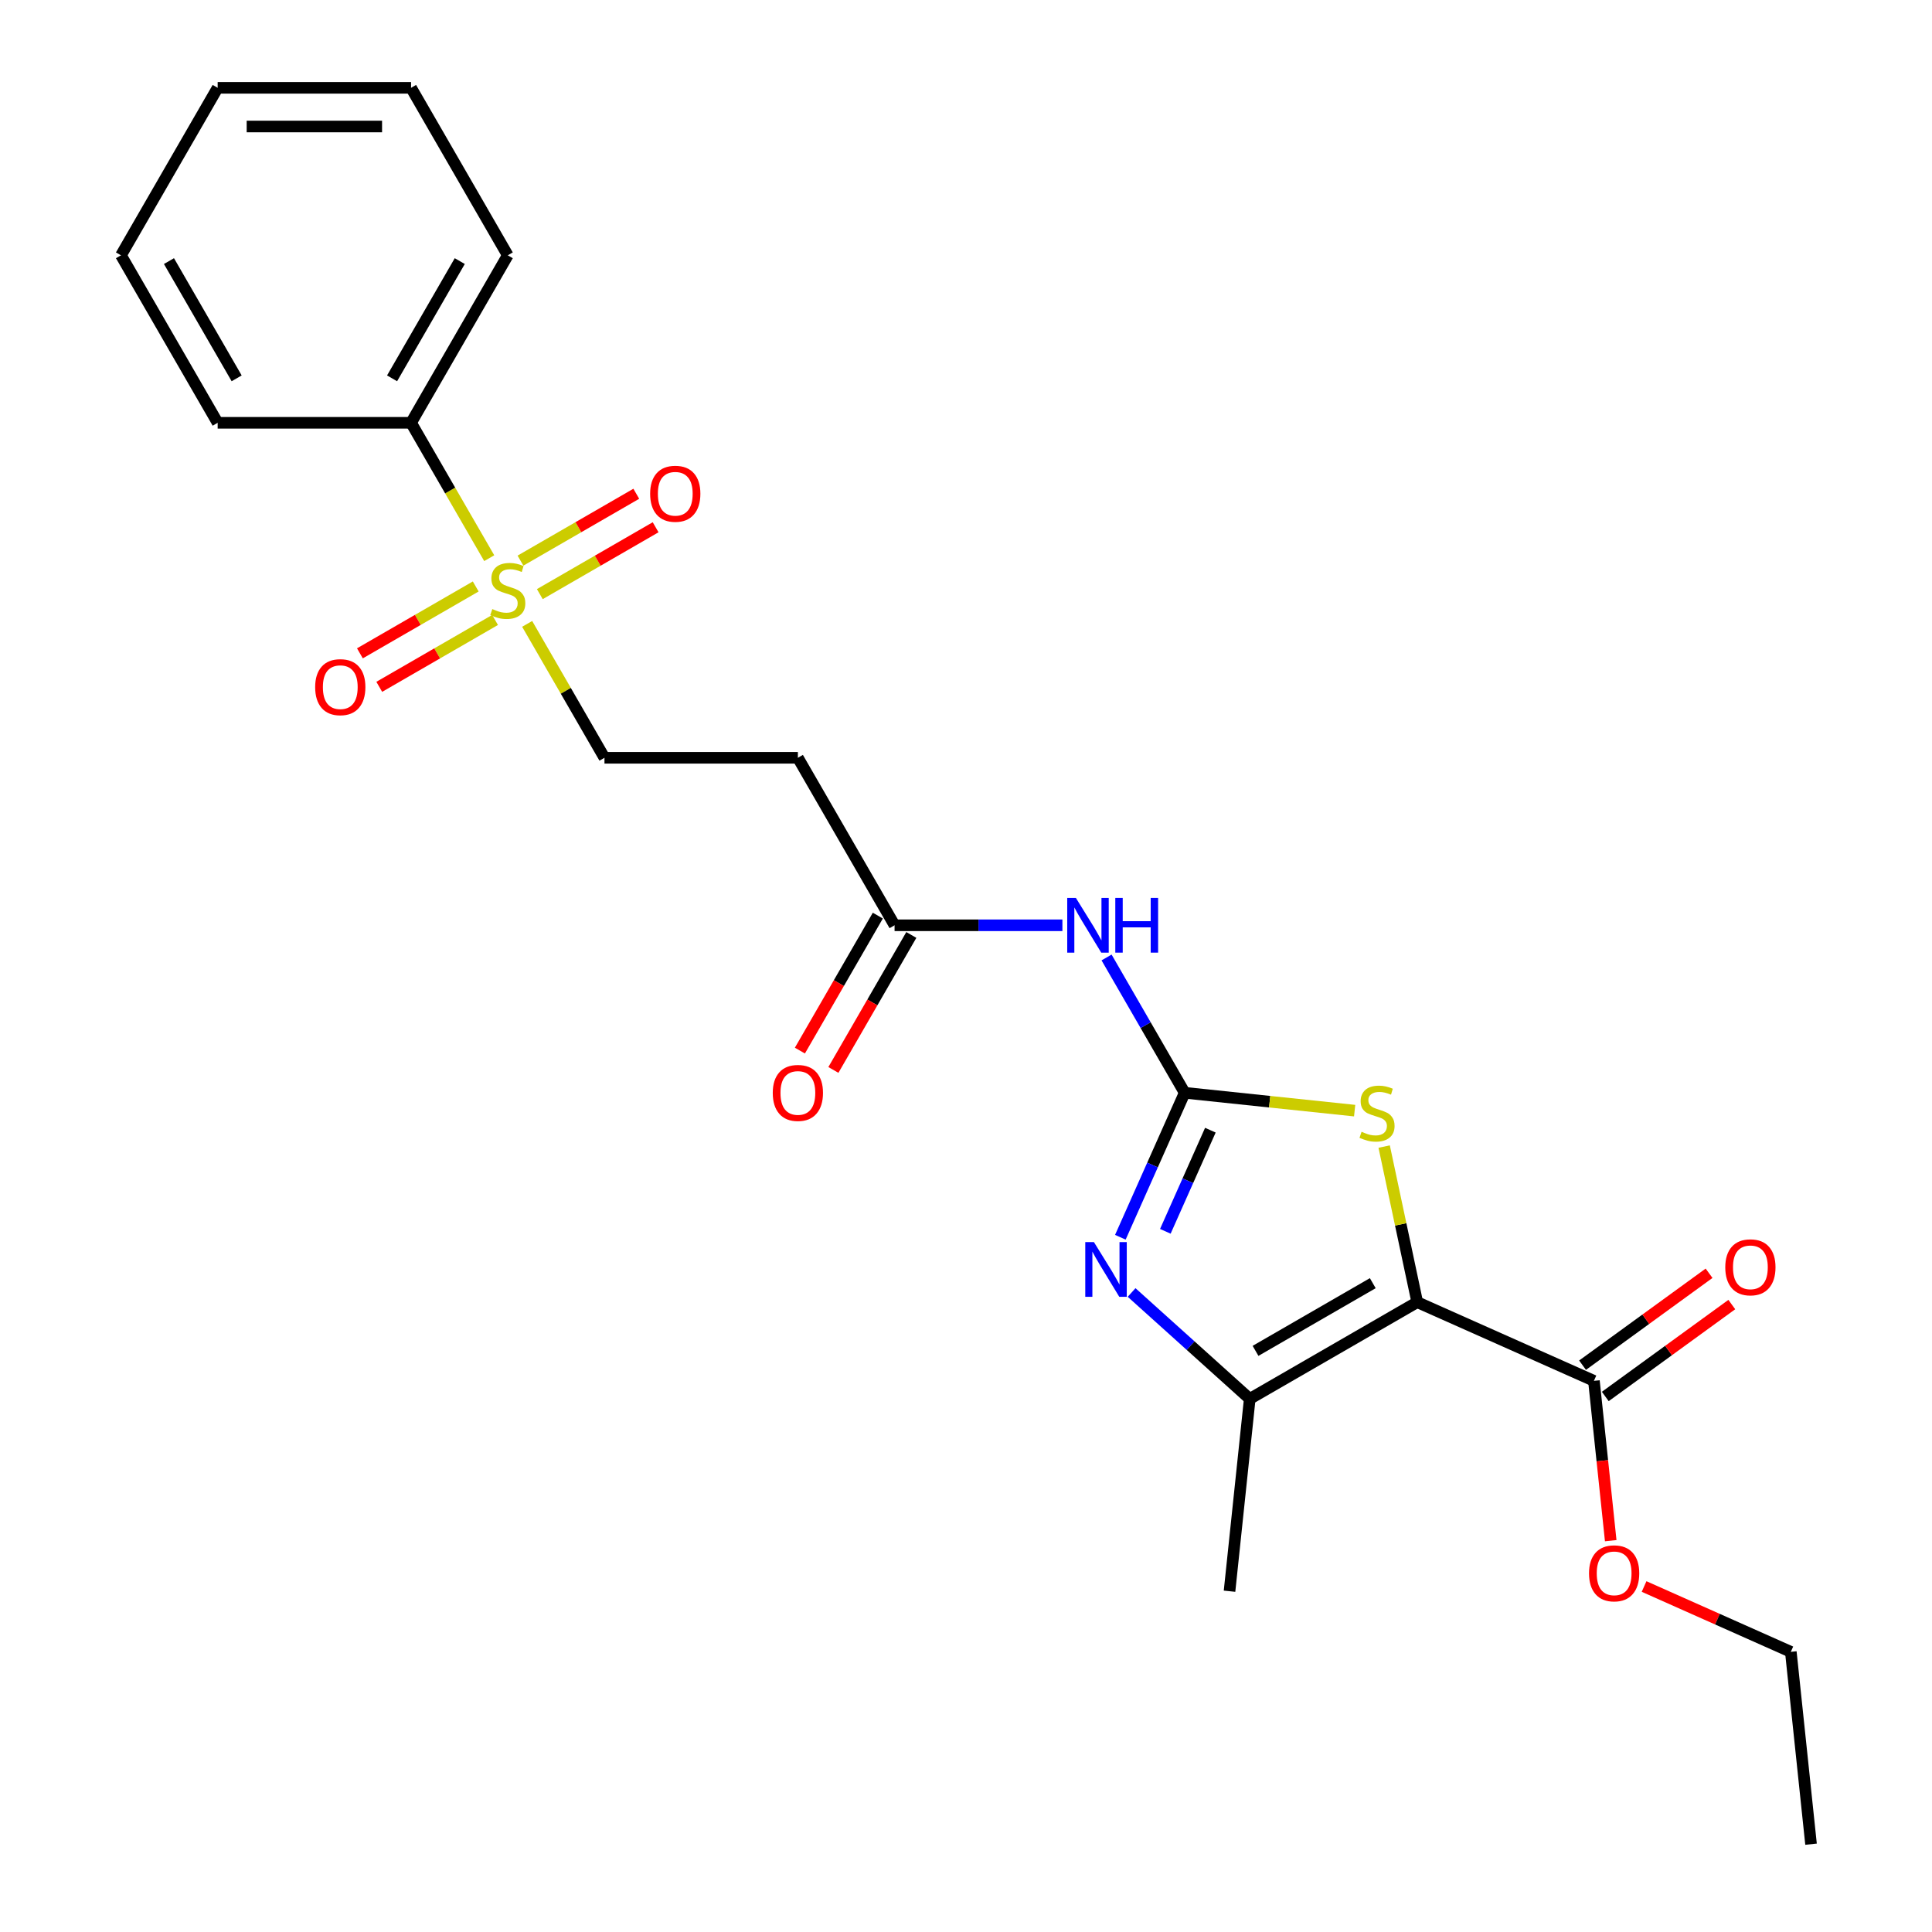 <?xml version='1.0' encoding='iso-8859-1'?>
<svg version='1.1' baseProfile='full'
              xmlns='http://www.w3.org/2000/svg'
                      xmlns:rdkit='http://www.rdkit.org/xml'
                      xmlns:xlink='http://www.w3.org/1999/xlink'
                  xml:space='preserve'
width='1000px' height='1000px' viewBox='0 0 1000 1000'>
<!-- END OF HEADER -->
<rect style='opacity:1.0;fill:#FFFFFF;stroke:none' width='1000' height='1000' x='0' y='0'> </rect>
<path class='bond-3' d='M 733.56,673.999 L 725.001,633.731' style='fill:none;fill-rule:evenodd;stroke:#000000;stroke-width:6px;stroke-linecap:butt;stroke-linejoin:miter;stroke-opacity:1' />
<path class='bond-3' d='M 725.001,633.731 L 716.442,593.463' style='fill:none;fill-rule:evenodd;stroke:#CCCC00;stroke-width:6px;stroke-linecap:butt;stroke-linejoin:miter;stroke-opacity:1' />
<path class='bond-4' d='M 733.56,673.999 L 646.866,724.051' style='fill:none;fill-rule:evenodd;stroke:#000000;stroke-width:6px;stroke-linecap:butt;stroke-linejoin:miter;stroke-opacity:1' />
<path class='bond-4' d='M 710.545,664.168 L 649.86,699.205' style='fill:none;fill-rule:evenodd;stroke:#000000;stroke-width:6px;stroke-linecap:butt;stroke-linejoin:miter;stroke-opacity:1' />
<path class='bond-6' d='M 733.56,673.999 L 825.011,714.715' style='fill:none;fill-rule:evenodd;stroke:#000000;stroke-width:6px;stroke-linecap:butt;stroke-linejoin:miter;stroke-opacity:1' />
<path class='bond-0' d='M 613.19,565.617 L 657.177,570.24' style='fill:none;fill-rule:evenodd;stroke:#000000;stroke-width:6px;stroke-linecap:butt;stroke-linejoin:miter;stroke-opacity:1' />
<path class='bond-0' d='M 657.177,570.24 L 701.164,574.863' style='fill:none;fill-rule:evenodd;stroke:#CCCC00;stroke-width:6px;stroke-linecap:butt;stroke-linejoin:miter;stroke-opacity:1' />
<path class='bond-5' d='M 613.19,565.617 L 592.974,530.601' style='fill:none;fill-rule:evenodd;stroke:#000000;stroke-width:6px;stroke-linecap:butt;stroke-linejoin:miter;stroke-opacity:1' />
<path class='bond-5' d='M 592.974,530.601 L 572.758,495.586' style='fill:none;fill-rule:evenodd;stroke:#0000FF;stroke-width:6px;stroke-linecap:butt;stroke-linejoin:miter;stroke-opacity:1' />
<path class='bond-24' d='M 613.19,565.617 L 596.541,603.011' style='fill:none;fill-rule:evenodd;stroke:#000000;stroke-width:6px;stroke-linecap:butt;stroke-linejoin:miter;stroke-opacity:1' />
<path class='bond-24' d='M 596.541,603.011 L 579.892,640.405' style='fill:none;fill-rule:evenodd;stroke:#0000FF;stroke-width:6px;stroke-linecap:butt;stroke-linejoin:miter;stroke-opacity:1' />
<path class='bond-24' d='M 626.485,584.979 L 614.831,611.154' style='fill:none;fill-rule:evenodd;stroke:#000000;stroke-width:6px;stroke-linecap:butt;stroke-linejoin:miter;stroke-opacity:1' />
<path class='bond-24' d='M 614.831,611.154 L 603.177,637.33' style='fill:none;fill-rule:evenodd;stroke:#0000FF;stroke-width:6px;stroke-linecap:butt;stroke-linejoin:miter;stroke-opacity:1' />
<path class='bond-1' d='M 585.716,668.991 L 616.291,696.521' style='fill:none;fill-rule:evenodd;stroke:#0000FF;stroke-width:6px;stroke-linecap:butt;stroke-linejoin:miter;stroke-opacity:1' />
<path class='bond-1' d='M 616.291,696.521 L 646.866,724.051' style='fill:none;fill-rule:evenodd;stroke:#000000;stroke-width:6px;stroke-linecap:butt;stroke-linejoin:miter;stroke-opacity:1' />
<path class='bond-2' d='M 272.857,322.918 L 292.866,357.574' style='fill:none;fill-rule:evenodd;stroke:#CCCC00;stroke-width:6px;stroke-linecap:butt;stroke-linejoin:miter;stroke-opacity:1' />
<path class='bond-2' d='M 292.866,357.574 L 312.874,392.23' style='fill:none;fill-rule:evenodd;stroke:#000000;stroke-width:6px;stroke-linecap:butt;stroke-linejoin:miter;stroke-opacity:1' />
<path class='bond-10' d='M 279.409,307.518 L 309.381,290.214' style='fill:none;fill-rule:evenodd;stroke:#CCCC00;stroke-width:6px;stroke-linecap:butt;stroke-linejoin:miter;stroke-opacity:1' />
<path class='bond-10' d='M 309.381,290.214 L 339.352,272.91' style='fill:none;fill-rule:evenodd;stroke:#FF0000;stroke-width:6px;stroke-linecap:butt;stroke-linejoin:miter;stroke-opacity:1' />
<path class='bond-10' d='M 269.399,290.179 L 299.37,272.875' style='fill:none;fill-rule:evenodd;stroke:#CCCC00;stroke-width:6px;stroke-linecap:butt;stroke-linejoin:miter;stroke-opacity:1' />
<path class='bond-10' d='M 299.37,272.875 L 329.342,255.571' style='fill:none;fill-rule:evenodd;stroke:#FF0000;stroke-width:6px;stroke-linecap:butt;stroke-linejoin:miter;stroke-opacity:1' />
<path class='bond-11' d='M 246.234,303.554 L 216.262,320.858' style='fill:none;fill-rule:evenodd;stroke:#CCCC00;stroke-width:6px;stroke-linecap:butt;stroke-linejoin:miter;stroke-opacity:1' />
<path class='bond-11' d='M 216.262,320.858 L 186.291,338.162' style='fill:none;fill-rule:evenodd;stroke:#FF0000;stroke-width:6px;stroke-linecap:butt;stroke-linejoin:miter;stroke-opacity:1' />
<path class='bond-11' d='M 256.244,320.892 L 226.273,338.196' style='fill:none;fill-rule:evenodd;stroke:#CCCC00;stroke-width:6px;stroke-linecap:butt;stroke-linejoin:miter;stroke-opacity:1' />
<path class='bond-11' d='M 226.273,338.196 L 196.301,355.5' style='fill:none;fill-rule:evenodd;stroke:#FF0000;stroke-width:6px;stroke-linecap:butt;stroke-linejoin:miter;stroke-opacity:1' />
<path class='bond-12' d='M 253.224,288.913 L 232.997,253.878' style='fill:none;fill-rule:evenodd;stroke:#CCCC00;stroke-width:6px;stroke-linecap:butt;stroke-linejoin:miter;stroke-opacity:1' />
<path class='bond-12' d='M 232.997,253.878 L 212.769,218.842' style='fill:none;fill-rule:evenodd;stroke:#000000;stroke-width:6px;stroke-linecap:butt;stroke-linejoin:miter;stroke-opacity:1' />
<path class='bond-16' d='M 646.866,724.051 L 636.402,823.608' style='fill:none;fill-rule:evenodd;stroke:#000000;stroke-width:6px;stroke-linecap:butt;stroke-linejoin:miter;stroke-opacity:1' />
<path class='bond-7' d='M 549.895,478.923 L 506.463,478.923' style='fill:none;fill-rule:evenodd;stroke:#0000FF;stroke-width:6px;stroke-linecap:butt;stroke-linejoin:miter;stroke-opacity:1' />
<path class='bond-7' d='M 506.463,478.923 L 463.032,478.923' style='fill:none;fill-rule:evenodd;stroke:#000000;stroke-width:6px;stroke-linecap:butt;stroke-linejoin:miter;stroke-opacity:1' />
<path class='bond-13' d='M 830.895,722.814 L 863.637,699.025' style='fill:none;fill-rule:evenodd;stroke:#000000;stroke-width:6px;stroke-linecap:butt;stroke-linejoin:miter;stroke-opacity:1' />
<path class='bond-13' d='M 863.637,699.025 L 896.379,675.237' style='fill:none;fill-rule:evenodd;stroke:#FF0000;stroke-width:6px;stroke-linecap:butt;stroke-linejoin:miter;stroke-opacity:1' />
<path class='bond-13' d='M 819.127,706.616 L 851.869,682.828' style='fill:none;fill-rule:evenodd;stroke:#000000;stroke-width:6px;stroke-linecap:butt;stroke-linejoin:miter;stroke-opacity:1' />
<path class='bond-13' d='M 851.869,682.828 L 884.611,659.039' style='fill:none;fill-rule:evenodd;stroke:#FF0000;stroke-width:6px;stroke-linecap:butt;stroke-linejoin:miter;stroke-opacity:1' />
<path class='bond-15' d='M 825.011,714.715 L 829.359,756.082' style='fill:none;fill-rule:evenodd;stroke:#000000;stroke-width:6px;stroke-linecap:butt;stroke-linejoin:miter;stroke-opacity:1' />
<path class='bond-15' d='M 829.359,756.082 L 833.706,797.449' style='fill:none;fill-rule:evenodd;stroke:#FF0000;stroke-width:6px;stroke-linecap:butt;stroke-linejoin:miter;stroke-opacity:1' />
<path class='bond-8' d='M 463.032,478.923 L 412.979,392.23' style='fill:none;fill-rule:evenodd;stroke:#000000;stroke-width:6px;stroke-linecap:butt;stroke-linejoin:miter;stroke-opacity:1' />
<path class='bond-14' d='M 454.363,473.918 L 434.193,508.854' style='fill:none;fill-rule:evenodd;stroke:#000000;stroke-width:6px;stroke-linecap:butt;stroke-linejoin:miter;stroke-opacity:1' />
<path class='bond-14' d='M 434.193,508.854 L 414.023,543.789' style='fill:none;fill-rule:evenodd;stroke:#FF0000;stroke-width:6px;stroke-linecap:butt;stroke-linejoin:miter;stroke-opacity:1' />
<path class='bond-14' d='M 471.701,483.929 L 451.531,518.864' style='fill:none;fill-rule:evenodd;stroke:#000000;stroke-width:6px;stroke-linecap:butt;stroke-linejoin:miter;stroke-opacity:1' />
<path class='bond-14' d='M 451.531,518.864 L 431.361,553.8' style='fill:none;fill-rule:evenodd;stroke:#FF0000;stroke-width:6px;stroke-linecap:butt;stroke-linejoin:miter;stroke-opacity:1' />
<path class='bond-9' d='M 412.979,392.23 L 312.874,392.23' style='fill:none;fill-rule:evenodd;stroke:#000000;stroke-width:6px;stroke-linecap:butt;stroke-linejoin:miter;stroke-opacity:1' />
<path class='bond-17' d='M 212.769,218.842 L 262.821,132.148' style='fill:none;fill-rule:evenodd;stroke:#000000;stroke-width:6px;stroke-linecap:butt;stroke-linejoin:miter;stroke-opacity:1' />
<path class='bond-17' d='M 202.938,195.827 L 237.975,135.142' style='fill:none;fill-rule:evenodd;stroke:#000000;stroke-width:6px;stroke-linecap:butt;stroke-linejoin:miter;stroke-opacity:1' />
<path class='bond-18' d='M 212.769,218.842 L 112.663,218.842' style='fill:none;fill-rule:evenodd;stroke:#000000;stroke-width:6px;stroke-linecap:butt;stroke-linejoin:miter;stroke-opacity:1' />
<path class='bond-19' d='M 850.977,821.174 L 888.951,838.081' style='fill:none;fill-rule:evenodd;stroke:#FF0000;stroke-width:6px;stroke-linecap:butt;stroke-linejoin:miter;stroke-opacity:1' />
<path class='bond-19' d='M 888.951,838.081 L 926.925,854.989' style='fill:none;fill-rule:evenodd;stroke:#000000;stroke-width:6px;stroke-linecap:butt;stroke-linejoin:miter;stroke-opacity:1' />
<path class='bond-21' d='M 262.821,132.148 L 212.769,45.455' style='fill:none;fill-rule:evenodd;stroke:#000000;stroke-width:6px;stroke-linecap:butt;stroke-linejoin:miter;stroke-opacity:1' />
<path class='bond-22' d='M 112.663,218.842 L 62.611,132.148' style='fill:none;fill-rule:evenodd;stroke:#000000;stroke-width:6px;stroke-linecap:butt;stroke-linejoin:miter;stroke-opacity:1' />
<path class='bond-22' d='M 122.494,195.827 L 87.457,135.142' style='fill:none;fill-rule:evenodd;stroke:#000000;stroke-width:6px;stroke-linecap:butt;stroke-linejoin:miter;stroke-opacity:1' />
<path class='bond-20' d='M 926.925,854.989 L 937.389,954.545' style='fill:none;fill-rule:evenodd;stroke:#000000;stroke-width:6px;stroke-linecap:butt;stroke-linejoin:miter;stroke-opacity:1' />
<path class='bond-25' d='M 212.769,45.455 L 112.663,45.455' style='fill:none;fill-rule:evenodd;stroke:#000000;stroke-width:6px;stroke-linecap:butt;stroke-linejoin:miter;stroke-opacity:1' />
<path class='bond-25' d='M 197.753,65.476 L 127.679,65.476' style='fill:none;fill-rule:evenodd;stroke:#000000;stroke-width:6px;stroke-linecap:butt;stroke-linejoin:miter;stroke-opacity:1' />
<path class='bond-23' d='M 62.611,132.148 L 112.663,45.455' style='fill:none;fill-rule:evenodd;stroke:#000000;stroke-width:6px;stroke-linecap:butt;stroke-linejoin:miter;stroke-opacity:1' />
<path  class='atom-2' d='M 566.214 642.908
L 575.494 657.908
Q 576.414 659.388, 577.894 662.068
Q 579.374 664.748, 579.454 664.908
L 579.454 642.908
L 583.214 642.908
L 583.214 671.228
L 579.334 671.228
L 569.374 654.828
Q 568.214 652.908, 566.974 650.708
Q 565.774 648.508, 565.414 647.828
L 565.414 671.228
L 561.734 671.228
L 561.734 642.908
L 566.214 642.908
' fill='#0000FF'/>
<path  class='atom-3' d='M 254.821 315.256
Q 255.141 315.376, 256.461 315.936
Q 257.781 316.496, 259.221 316.856
Q 260.701 317.176, 262.141 317.176
Q 264.821 317.176, 266.381 315.896
Q 267.941 314.576, 267.941 312.296
Q 267.941 310.736, 267.141 309.776
Q 266.381 308.816, 265.181 308.296
Q 263.981 307.776, 261.981 307.176
Q 259.461 306.416, 257.941 305.696
Q 256.461 304.976, 255.381 303.456
Q 254.341 301.936, 254.341 299.376
Q 254.341 295.816, 256.741 293.616
Q 259.181 291.416, 263.981 291.416
Q 267.261 291.416, 270.981 292.976
L 270.061 296.056
Q 266.661 294.656, 264.101 294.656
Q 261.341 294.656, 259.821 295.816
Q 258.301 296.936, 258.341 298.896
Q 258.341 300.416, 259.101 301.336
Q 259.901 302.256, 261.021 302.776
Q 262.181 303.296, 264.101 303.896
Q 266.661 304.696, 268.181 305.496
Q 269.701 306.296, 270.781 307.936
Q 271.901 309.536, 271.901 312.296
Q 271.901 316.216, 269.261 318.336
Q 266.661 320.416, 262.301 320.416
Q 259.781 320.416, 257.861 319.856
Q 255.981 319.336, 253.741 318.416
L 254.821 315.256
' fill='#CCCC00'/>
<path  class='atom-4' d='M 704.747 585.801
Q 705.067 585.921, 706.387 586.481
Q 707.707 587.041, 709.147 587.401
Q 710.627 587.721, 712.067 587.721
Q 714.747 587.721, 716.307 586.441
Q 717.867 585.121, 717.867 582.841
Q 717.867 581.281, 717.067 580.321
Q 716.307 579.361, 715.107 578.841
Q 713.907 578.321, 711.907 577.721
Q 709.387 576.961, 707.867 576.241
Q 706.387 575.521, 705.307 574.001
Q 704.267 572.481, 704.267 569.921
Q 704.267 566.361, 706.667 564.161
Q 709.107 561.961, 713.907 561.961
Q 717.187 561.961, 720.907 563.521
L 719.987 566.601
Q 716.587 565.201, 714.027 565.201
Q 711.267 565.201, 709.747 566.361
Q 708.227 567.481, 708.267 569.441
Q 708.267 570.961, 709.027 571.881
Q 709.827 572.801, 710.947 573.321
Q 712.107 573.841, 714.027 574.441
Q 716.587 575.241, 718.107 576.041
Q 719.627 576.841, 720.707 578.481
Q 721.827 580.081, 721.827 582.841
Q 721.827 586.761, 719.187 588.881
Q 716.587 590.961, 712.227 590.961
Q 709.707 590.961, 707.787 590.401
Q 705.907 589.881, 703.667 588.961
L 704.747 585.801
' fill='#CCCC00'/>
<path  class='atom-6' d='M 556.877 464.763
L 566.157 479.763
Q 567.077 481.243, 568.557 483.923
Q 570.037 486.603, 570.117 486.763
L 570.117 464.763
L 573.877 464.763
L 573.877 493.083
L 569.997 493.083
L 560.037 476.683
Q 558.877 474.763, 557.637 472.563
Q 556.437 470.363, 556.077 469.683
L 556.077 493.083
L 552.397 493.083
L 552.397 464.763
L 556.877 464.763
' fill='#0000FF'/>
<path  class='atom-6' d='M 577.277 464.763
L 581.117 464.763
L 581.117 476.803
L 595.597 476.803
L 595.597 464.763
L 599.437 464.763
L 599.437 493.083
L 595.597 493.083
L 595.597 480.003
L 581.117 480.003
L 581.117 493.083
L 577.277 493.083
L 577.277 464.763
' fill='#0000FF'/>
<path  class='atom-11' d='M 336.515 255.563
Q 336.515 248.763, 339.875 244.963
Q 343.235 241.163, 349.515 241.163
Q 355.795 241.163, 359.155 244.963
Q 362.515 248.763, 362.515 255.563
Q 362.515 262.443, 359.115 266.363
Q 355.715 270.243, 349.515 270.243
Q 343.275 270.243, 339.875 266.363
Q 336.515 262.483, 336.515 255.563
M 349.515 267.043
Q 353.835 267.043, 356.155 264.163
Q 358.515 261.243, 358.515 255.563
Q 358.515 250.003, 356.155 247.203
Q 353.835 244.363, 349.515 244.363
Q 345.195 244.363, 342.835 247.163
Q 340.515 249.963, 340.515 255.563
Q 340.515 261.283, 342.835 264.163
Q 345.195 267.043, 349.515 267.043
' fill='#FF0000'/>
<path  class='atom-12' d='M 163.128 355.668
Q 163.128 348.868, 166.488 345.068
Q 169.848 341.268, 176.128 341.268
Q 182.408 341.268, 185.768 345.068
Q 189.128 348.868, 189.128 355.668
Q 189.128 362.548, 185.728 366.468
Q 182.328 370.348, 176.128 370.348
Q 169.888 370.348, 166.488 366.468
Q 163.128 362.588, 163.128 355.668
M 176.128 367.148
Q 180.448 367.148, 182.768 364.268
Q 185.128 361.348, 185.128 355.668
Q 185.128 350.108, 182.768 347.308
Q 180.448 344.468, 176.128 344.468
Q 171.808 344.468, 169.448 347.268
Q 167.128 350.068, 167.128 355.668
Q 167.128 361.388, 169.448 364.268
Q 171.808 367.148, 176.128 367.148
' fill='#FF0000'/>
<path  class='atom-14' d='M 892.998 655.955
Q 892.998 649.155, 896.358 645.355
Q 899.718 641.555, 905.998 641.555
Q 912.278 641.555, 915.638 645.355
Q 918.998 649.155, 918.998 655.955
Q 918.998 662.835, 915.598 666.755
Q 912.198 670.635, 905.998 670.635
Q 899.758 670.635, 896.358 666.755
Q 892.998 662.875, 892.998 655.955
M 905.998 667.435
Q 910.318 667.435, 912.638 664.555
Q 914.998 661.635, 914.998 655.955
Q 914.998 650.395, 912.638 647.595
Q 910.318 644.755, 905.998 644.755
Q 901.678 644.755, 899.318 647.555
Q 896.998 650.355, 896.998 655.955
Q 896.998 661.675, 899.318 664.555
Q 901.678 667.435, 905.998 667.435
' fill='#FF0000'/>
<path  class='atom-15' d='M 399.979 565.697
Q 399.979 558.897, 403.339 555.097
Q 406.699 551.297, 412.979 551.297
Q 419.259 551.297, 422.619 555.097
Q 425.979 558.897, 425.979 565.697
Q 425.979 572.577, 422.579 576.497
Q 419.179 580.377, 412.979 580.377
Q 406.739 580.377, 403.339 576.497
Q 399.979 572.617, 399.979 565.697
M 412.979 577.177
Q 417.299 577.177, 419.619 574.297
Q 421.979 571.377, 421.979 565.697
Q 421.979 560.137, 419.619 557.337
Q 417.299 554.497, 412.979 554.497
Q 408.659 554.497, 406.299 557.297
Q 403.979 560.097, 403.979 565.697
Q 403.979 571.417, 406.299 574.297
Q 408.659 577.177, 412.979 577.177
' fill='#FF0000'/>
<path  class='atom-16' d='M 822.475 814.352
Q 822.475 807.552, 825.835 803.752
Q 829.195 799.952, 835.475 799.952
Q 841.755 799.952, 845.115 803.752
Q 848.475 807.552, 848.475 814.352
Q 848.475 821.232, 845.075 825.152
Q 841.675 829.032, 835.475 829.032
Q 829.235 829.032, 825.835 825.152
Q 822.475 821.272, 822.475 814.352
M 835.475 825.832
Q 839.795 825.832, 842.115 822.952
Q 844.475 820.032, 844.475 814.352
Q 844.475 808.792, 842.115 805.992
Q 839.795 803.152, 835.475 803.152
Q 831.155 803.152, 828.795 805.952
Q 826.475 808.752, 826.475 814.352
Q 826.475 820.072, 828.795 822.952
Q 831.155 825.832, 835.475 825.832
' fill='#FF0000'/>
</svg>
